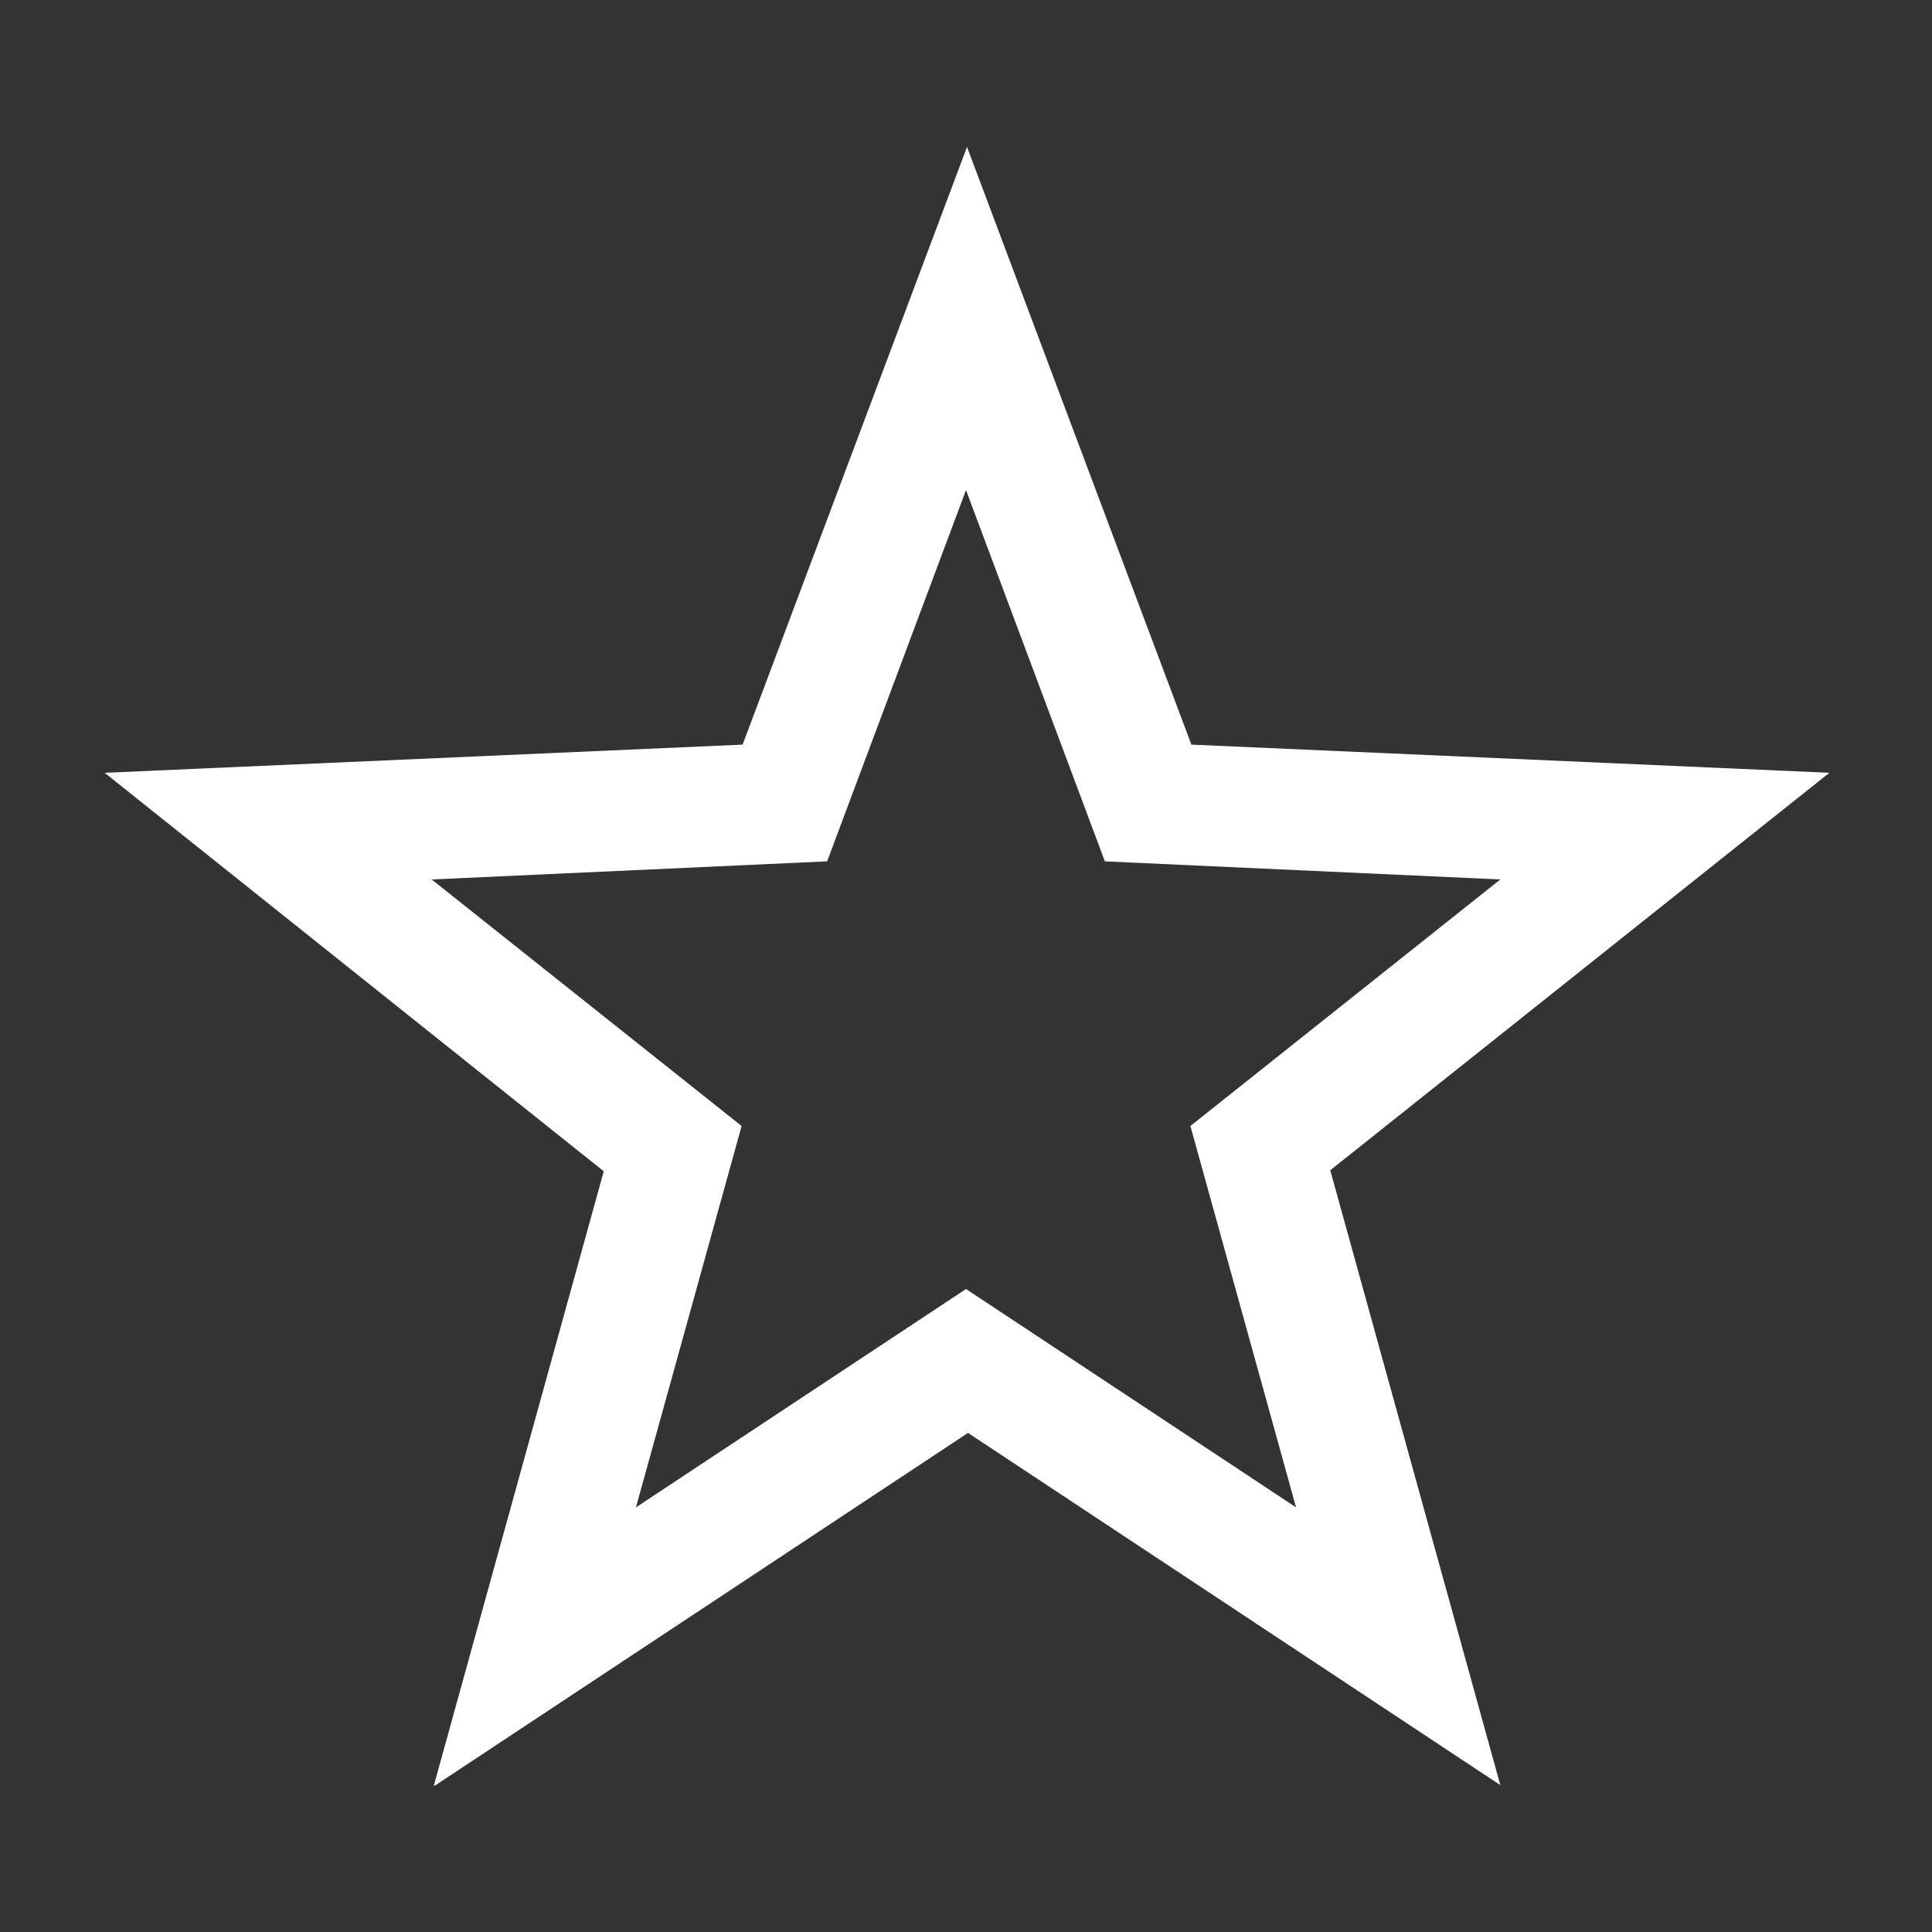 <?xml version="1.0" encoding="UTF-8"?>
<svg id="Main" xmlns="http://www.w3.org/2000/svg" version="1.1" viewBox="0 0 192 192">
  <rect x="0" y="0" width="192" height="192" fill="#333333" stroke="none"/>
  <!-- Generator: Adobe Illustrator 29.0.0, SVG Export Plug-In . SVG Version: 2.1.0 Build 186)  -->
  <defs>
    <style>
      .st0 {
        fill: #fff;
      }
    </style>
  </defs>
  <path class="st0" d="M43.1,177.5l16.9-61.1L10.4,76.8l63.4-2.8,22.3-59.4,22.3,59.4,63.4,2.8-49.6,39.5,16.9,61.1-52.9-35-52.9,35ZM96,128.1l32.8,21.7-10.5-37.9,30.8-24.5-39.3-1.8-13.8-36.9-13.8,36.9-39.3,1.8,30.8,24.5-10.5,37.9,32.8-21.7Z"/>
</svg>
